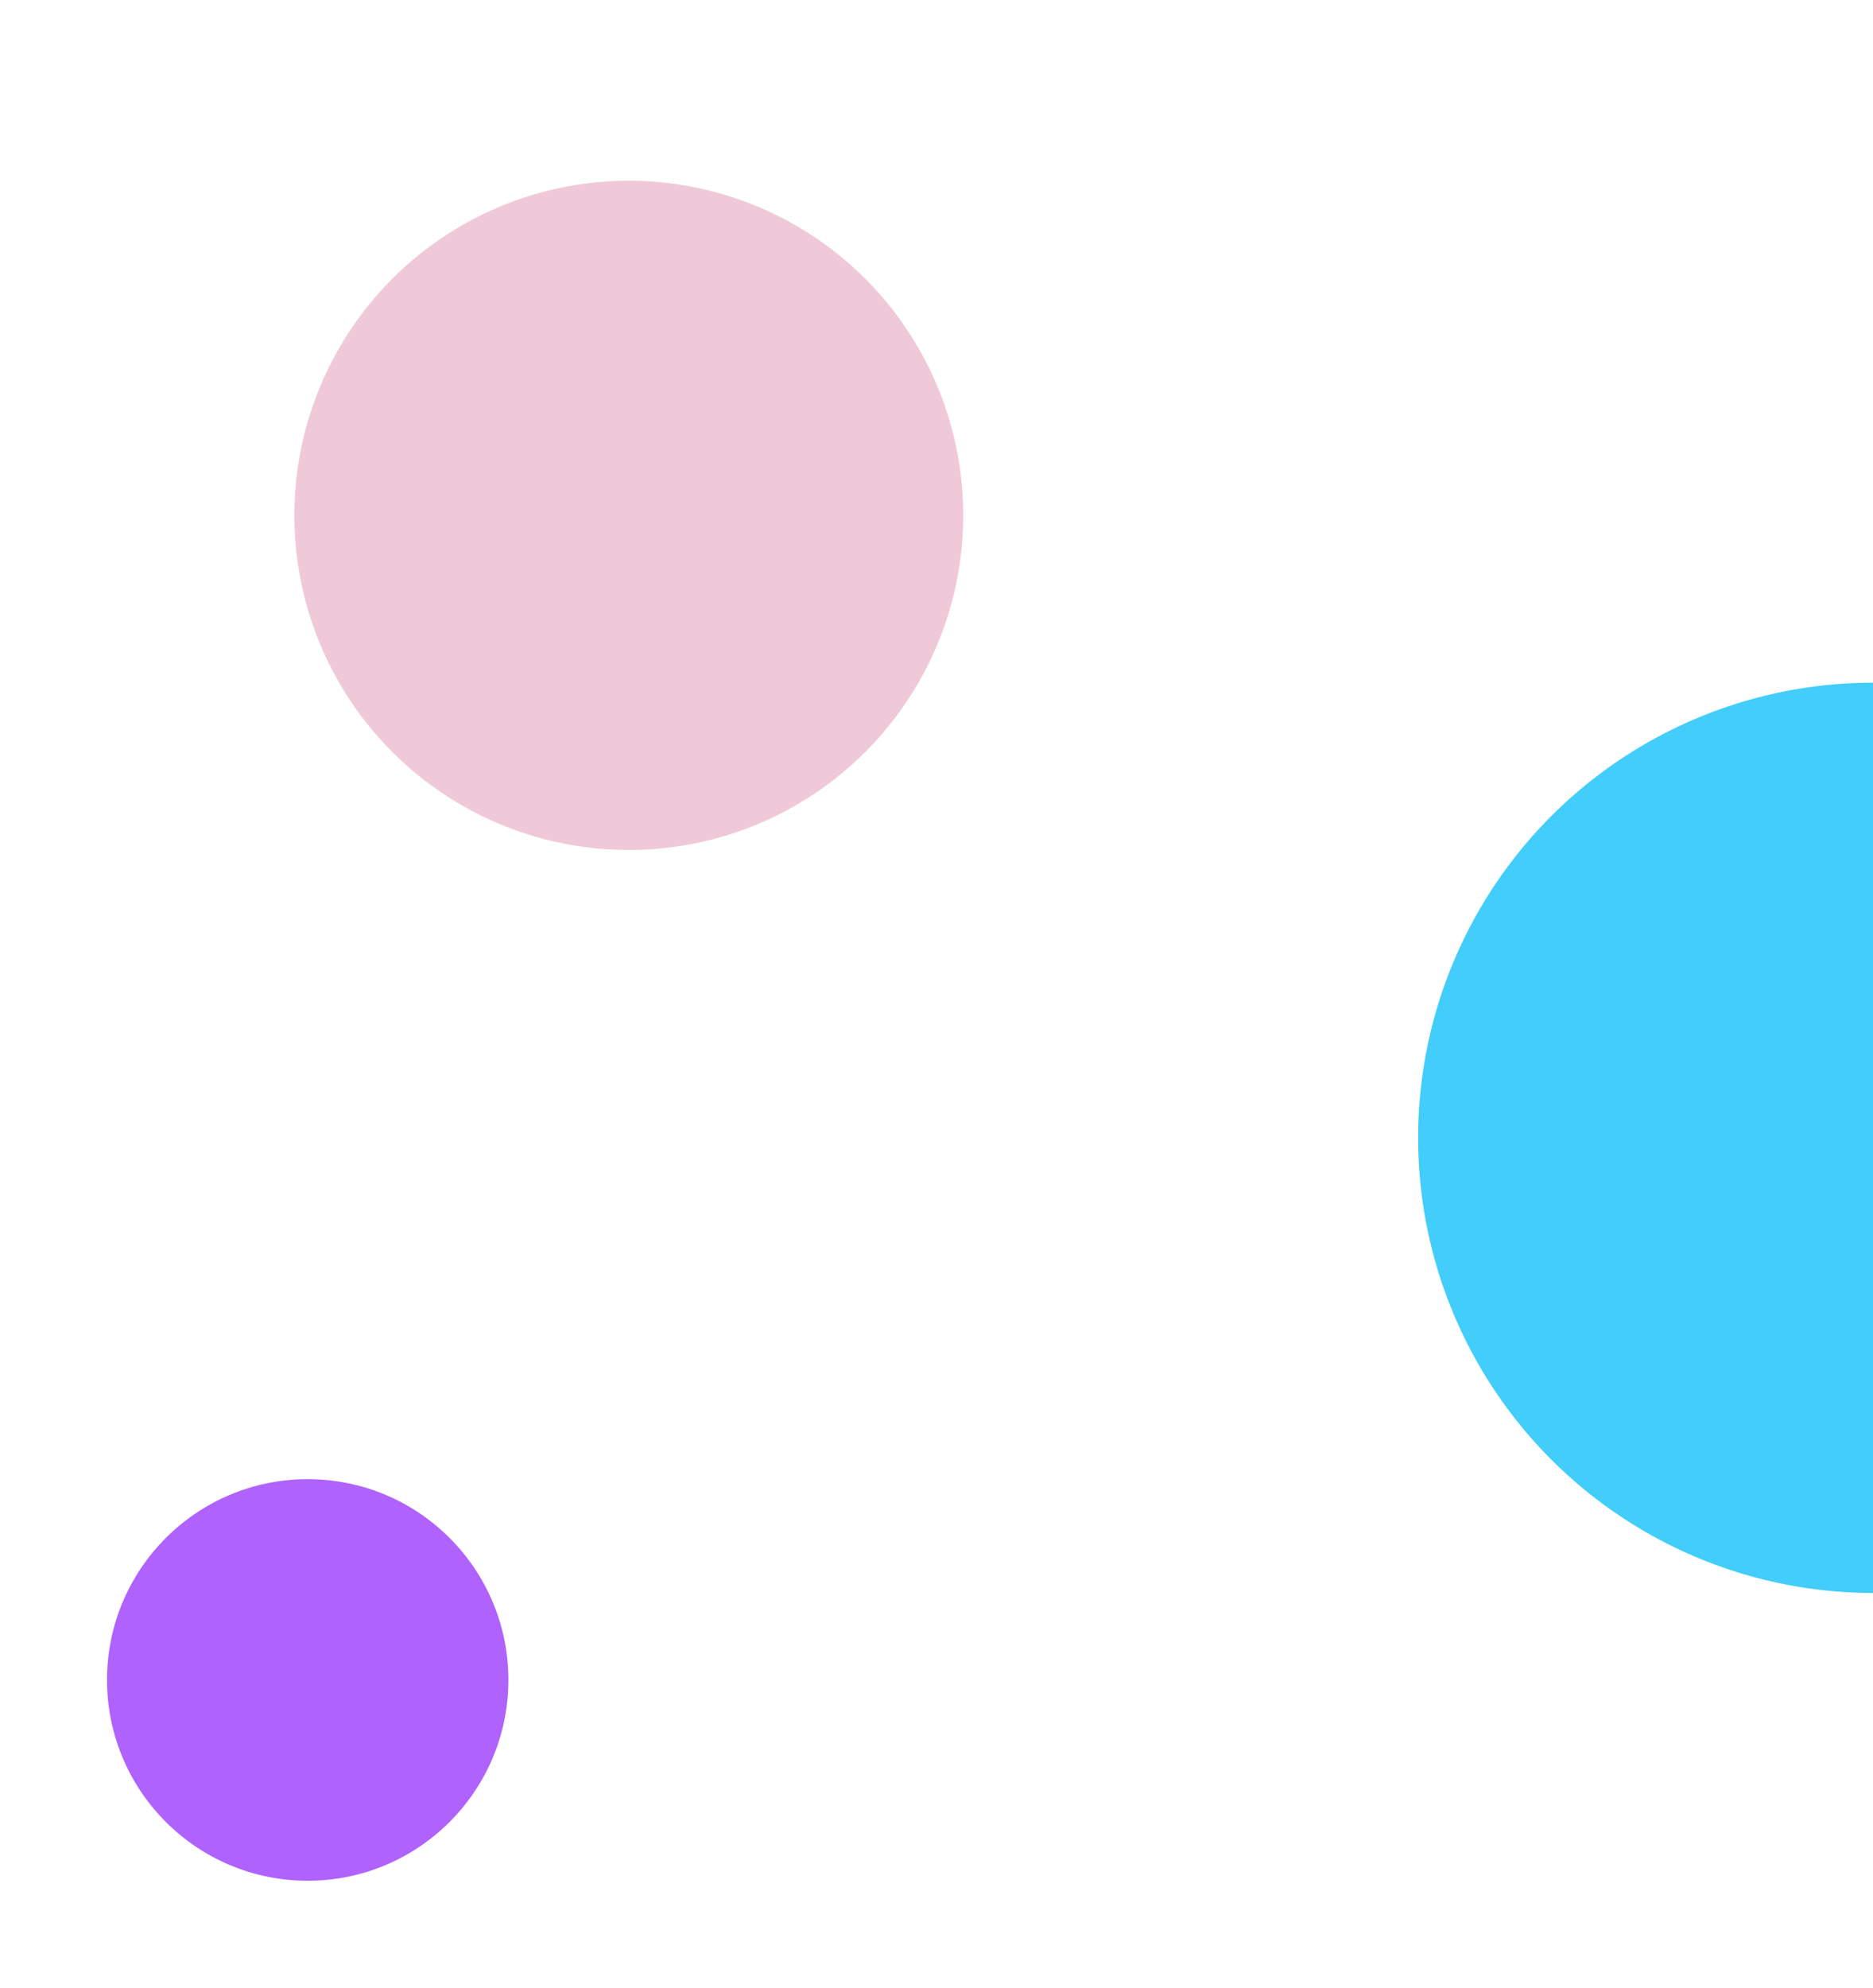 <svg width="280" height="297" viewBox="0 0 280 297" fill="none" xmlns="http://www.w3.org/2000/svg">
<circle cx="94" cy="77" r="50" fill="#F0C9D8"/>
<circle cx="280" cy="170" r="68" fill="#42CDFA"/>
<circle cx="46" cy="251" r="30" fill="#B062FC"/>
</svg>
